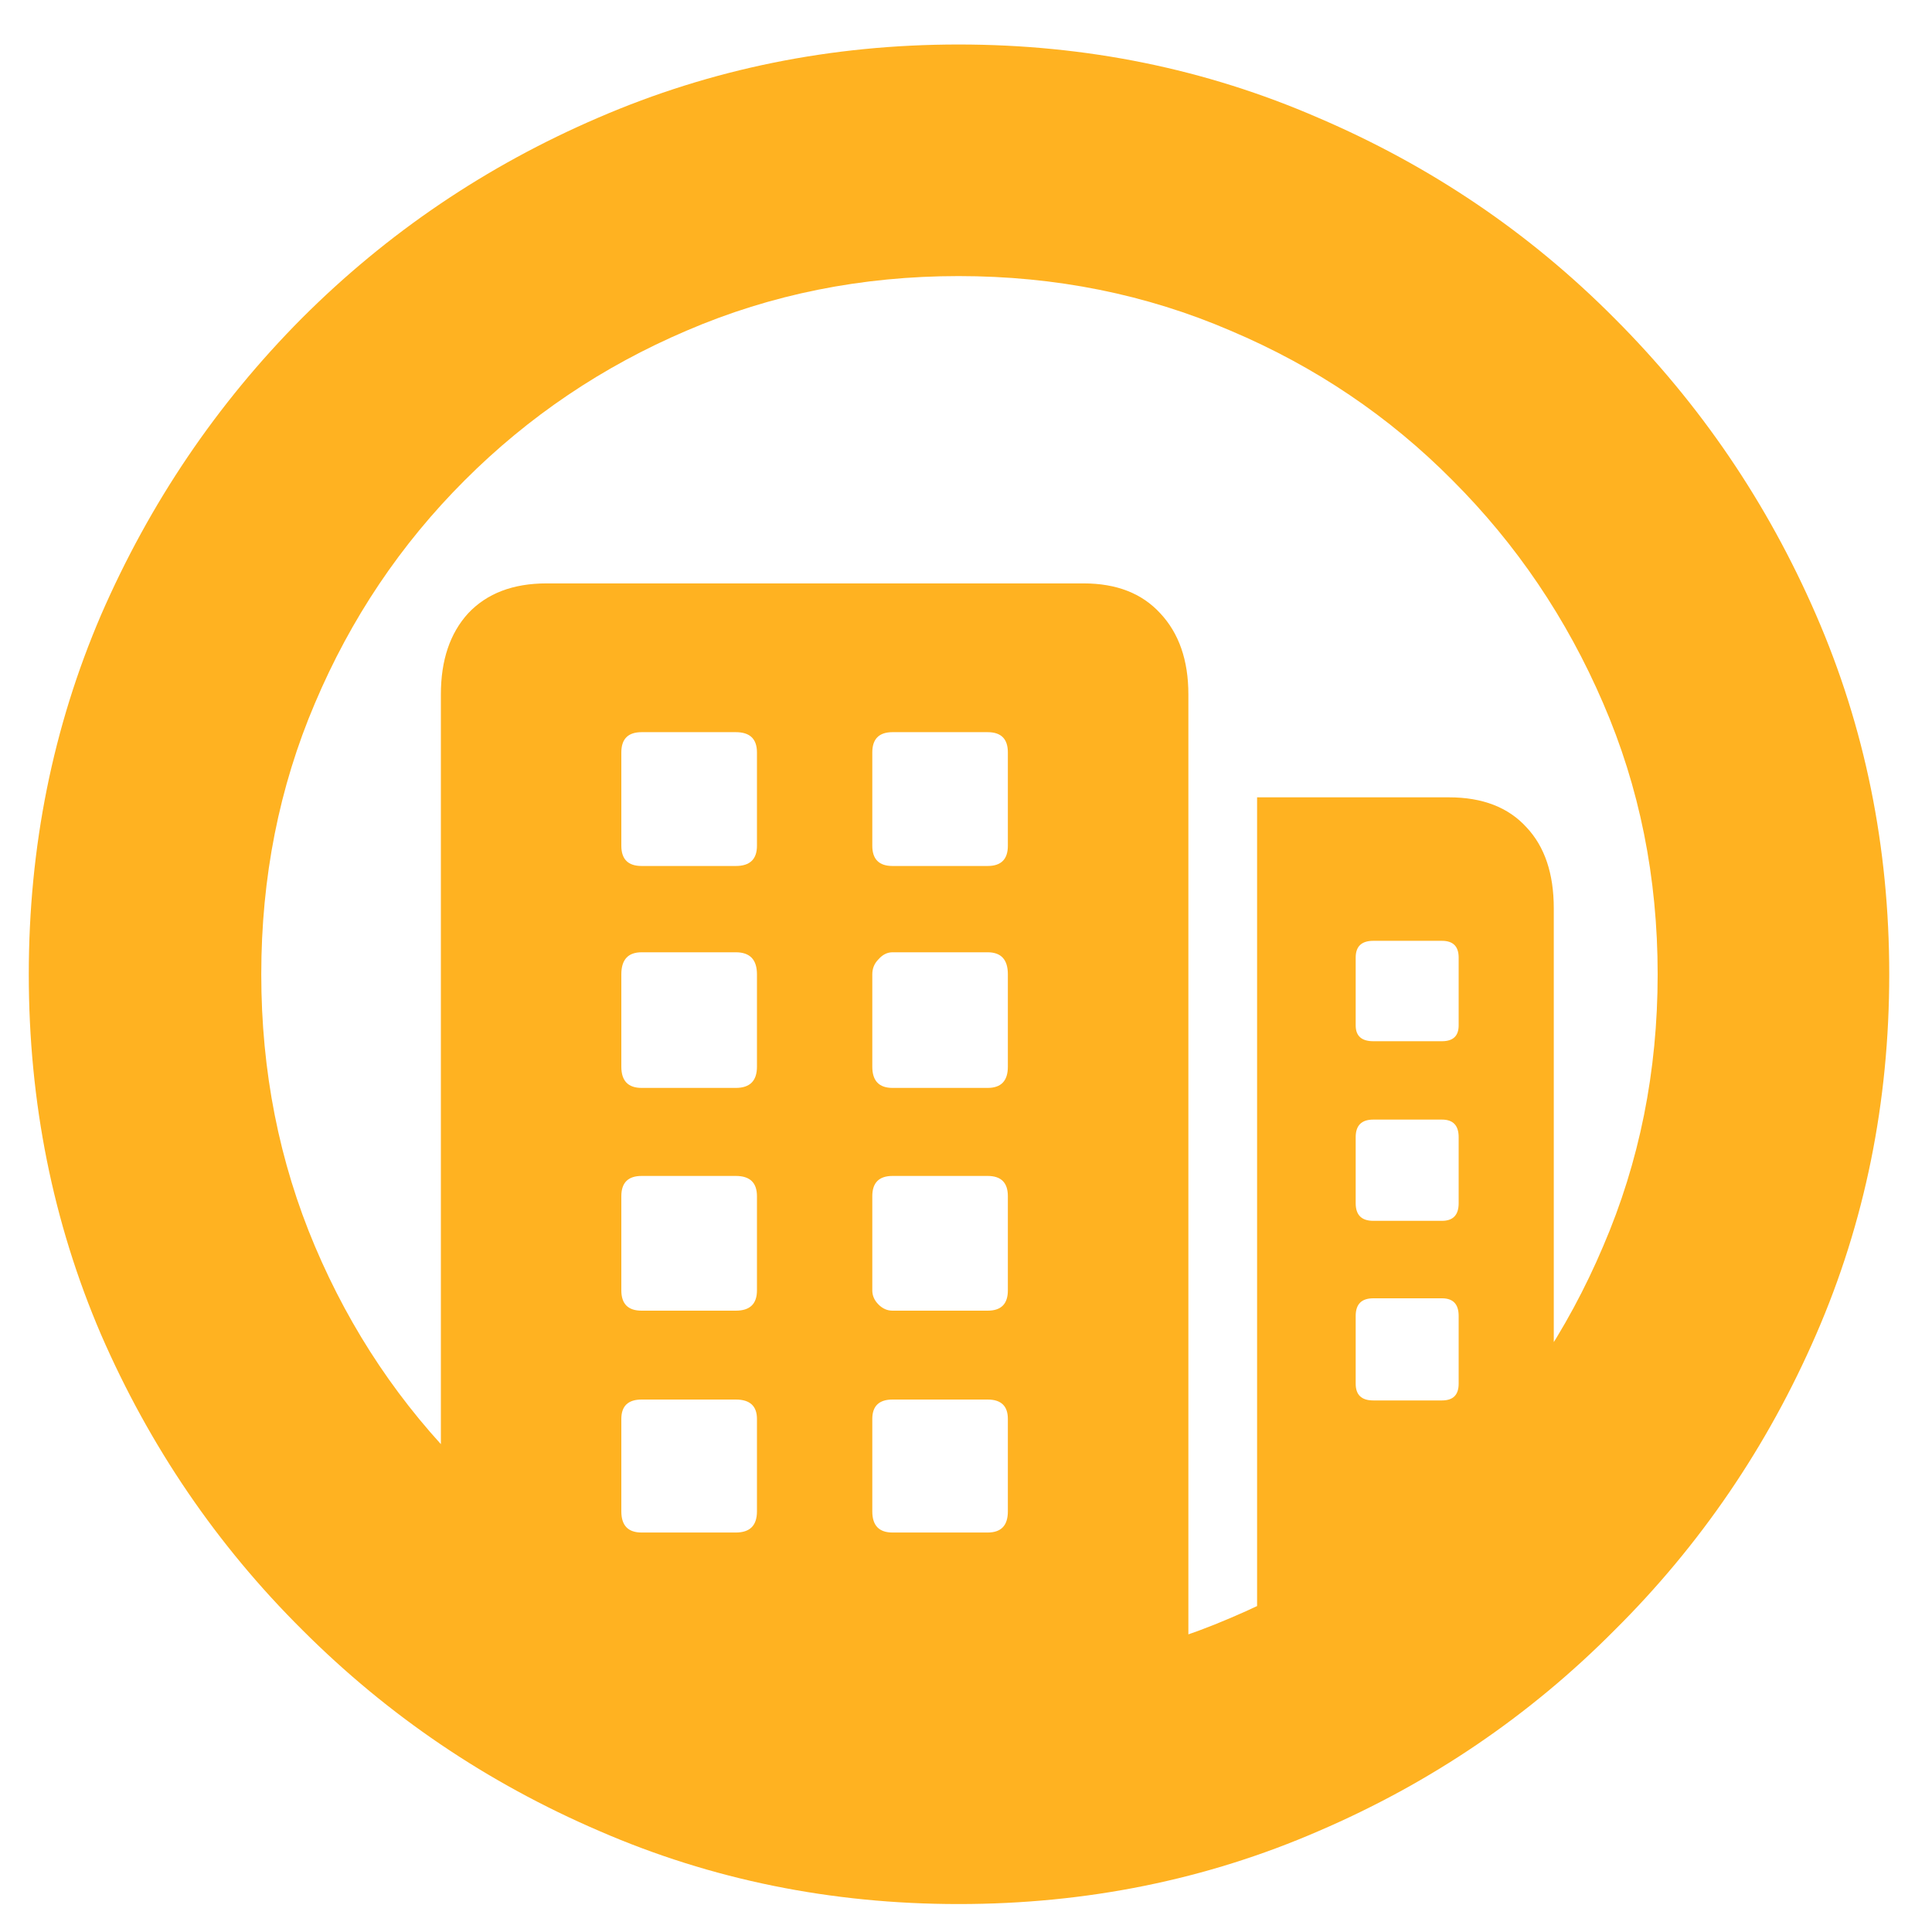 <svg width="30" height="30" viewBox="0 0 30 30" fill="none" xmlns="http://www.w3.org/2000/svg">
<path d="M14.885 27.57C13.29 27.57 11.8 27.251 10.414 26.613C9.029 25.975 7.839 25.109 6.846 24.016V10.781C6.846 10.253 6.987 9.833 7.27 9.523C7.561 9.214 7.967 9.059 8.486 9.059H16.826C17.337 9.059 17.733 9.214 18.016 9.523C18.307 9.833 18.453 10.253 18.453 10.781V26.969C17.897 27.169 17.318 27.32 16.717 27.42C16.124 27.52 15.514 27.57 14.885 27.57ZM9.963 23.797H11.426C11.645 23.797 11.754 23.688 11.754 23.469V22.033C11.754 21.833 11.645 21.732 11.426 21.732H9.963C9.753 21.732 9.648 21.833 9.648 22.033V23.469C9.648 23.688 9.753 23.797 9.963 23.797ZM13.859 23.797H15.336C15.546 23.797 15.65 23.688 15.65 23.469V22.033C15.65 21.833 15.546 21.732 15.336 21.732H13.859C13.65 21.732 13.545 21.833 13.545 22.033V23.469C13.545 23.688 13.65 23.797 13.859 23.797ZM9.963 20.352H11.426C11.645 20.352 11.754 20.247 11.754 20.037V18.574C11.754 18.365 11.645 18.26 11.426 18.26H9.963C9.753 18.26 9.648 18.365 9.648 18.574V20.037C9.648 20.247 9.753 20.352 9.963 20.352ZM13.859 20.352H15.336C15.546 20.352 15.65 20.247 15.65 20.037V18.574C15.65 18.365 15.546 18.26 15.336 18.26H13.859C13.65 18.26 13.545 18.365 13.545 18.574V20.037C13.545 20.119 13.577 20.192 13.641 20.256C13.704 20.32 13.777 20.352 13.859 20.352ZM9.963 16.893H11.426C11.645 16.893 11.754 16.783 11.754 16.564V15.129C11.754 14.901 11.645 14.787 11.426 14.787H9.963C9.753 14.787 9.648 14.901 9.648 15.129V16.564C9.648 16.783 9.753 16.893 9.963 16.893ZM13.859 16.893H15.336C15.546 16.893 15.65 16.783 15.65 16.564V15.129C15.65 14.901 15.546 14.787 15.336 14.787H13.859C13.777 14.787 13.704 14.824 13.641 14.896C13.577 14.96 13.545 15.038 13.545 15.129V16.564C13.545 16.783 13.65 16.893 13.859 16.893ZM9.963 13.447H11.426C11.645 13.447 11.754 13.342 11.754 13.133V11.684C11.754 11.474 11.645 11.369 11.426 11.369H9.963C9.753 11.369 9.648 11.474 9.648 11.684V13.133C9.648 13.342 9.753 13.447 9.963 13.447ZM13.859 13.447H15.336C15.546 13.447 15.65 13.342 15.65 13.133V11.684C15.65 11.474 15.546 11.369 15.336 11.369H13.859C13.65 11.369 13.545 11.474 13.545 11.684V13.133C13.545 13.342 13.65 13.447 13.859 13.447ZM19.52 26.449V12.381H22.5C23.02 12.381 23.421 12.536 23.703 12.846C23.986 13.146 24.127 13.566 24.127 14.104V22.402C23.598 23.277 22.928 24.061 22.117 24.754C21.306 25.438 20.44 26.003 19.52 26.449ZM21.324 21.746H22.391C22.564 21.746 22.65 21.66 22.65 21.486V20.434C22.65 20.251 22.564 20.16 22.391 20.16H21.324C21.142 20.16 21.051 20.251 21.051 20.434V21.486C21.051 21.66 21.142 21.746 21.324 21.746ZM21.324 18.957H22.391C22.564 18.957 22.65 18.866 22.65 18.684V17.658C22.65 17.476 22.564 17.385 22.391 17.385H21.324C21.142 17.385 21.051 17.476 21.051 17.658V18.684C21.051 18.866 21.142 18.957 21.324 18.957ZM21.324 16.168H22.391C22.564 16.168 22.65 16.086 22.65 15.922V14.869C22.65 14.696 22.564 14.609 22.391 14.609H21.324C21.142 14.609 21.051 14.696 21.051 14.869V15.922C21.051 16.086 21.142 16.168 21.324 16.168ZM14.885 29.566C12.907 29.566 11.047 29.188 9.307 28.432C7.566 27.684 6.03 26.645 4.699 25.314C3.368 23.993 2.325 22.462 1.568 20.721C0.821 18.98 0.447 17.116 0.447 15.129C0.447 13.151 0.821 11.292 1.568 9.551C2.325 7.81 3.364 6.274 4.686 4.943C6.016 3.613 7.552 2.574 9.293 1.826C11.043 1.07 12.907 0.691 14.885 0.691C16.863 0.691 18.722 1.07 20.463 1.826C22.213 2.574 23.749 3.613 25.07 4.943C26.401 6.274 27.445 7.81 28.201 9.551C28.958 11.292 29.336 13.151 29.336 15.129C29.336 17.116 28.958 18.98 28.201 20.721C27.445 22.462 26.401 23.993 25.07 25.314C23.749 26.645 22.217 27.684 20.477 28.432C18.736 29.188 16.872 29.566 14.885 29.566ZM14.885 25.971C16.389 25.971 17.797 25.688 19.109 25.123C20.422 24.567 21.575 23.797 22.568 22.812C23.562 21.819 24.337 20.666 24.893 19.354C25.458 18.041 25.74 16.633 25.74 15.129C25.74 13.625 25.458 12.221 24.893 10.918C24.328 9.605 23.548 8.452 22.555 7.459C21.57 6.465 20.422 5.691 19.109 5.135C17.797 4.57 16.389 4.287 14.885 4.287C13.381 4.287 11.973 4.57 10.66 5.135C9.357 5.691 8.208 6.465 7.215 7.459C6.221 8.452 5.447 9.605 4.891 10.918C4.335 12.221 4.057 13.625 4.057 15.129C4.057 16.633 4.335 18.041 4.891 19.354C5.447 20.666 6.221 21.819 7.215 22.812C8.208 23.797 9.361 24.567 10.674 25.123C11.986 25.688 13.39 25.971 14.885 25.971Z" fill="#FFB221"/>
</svg>
